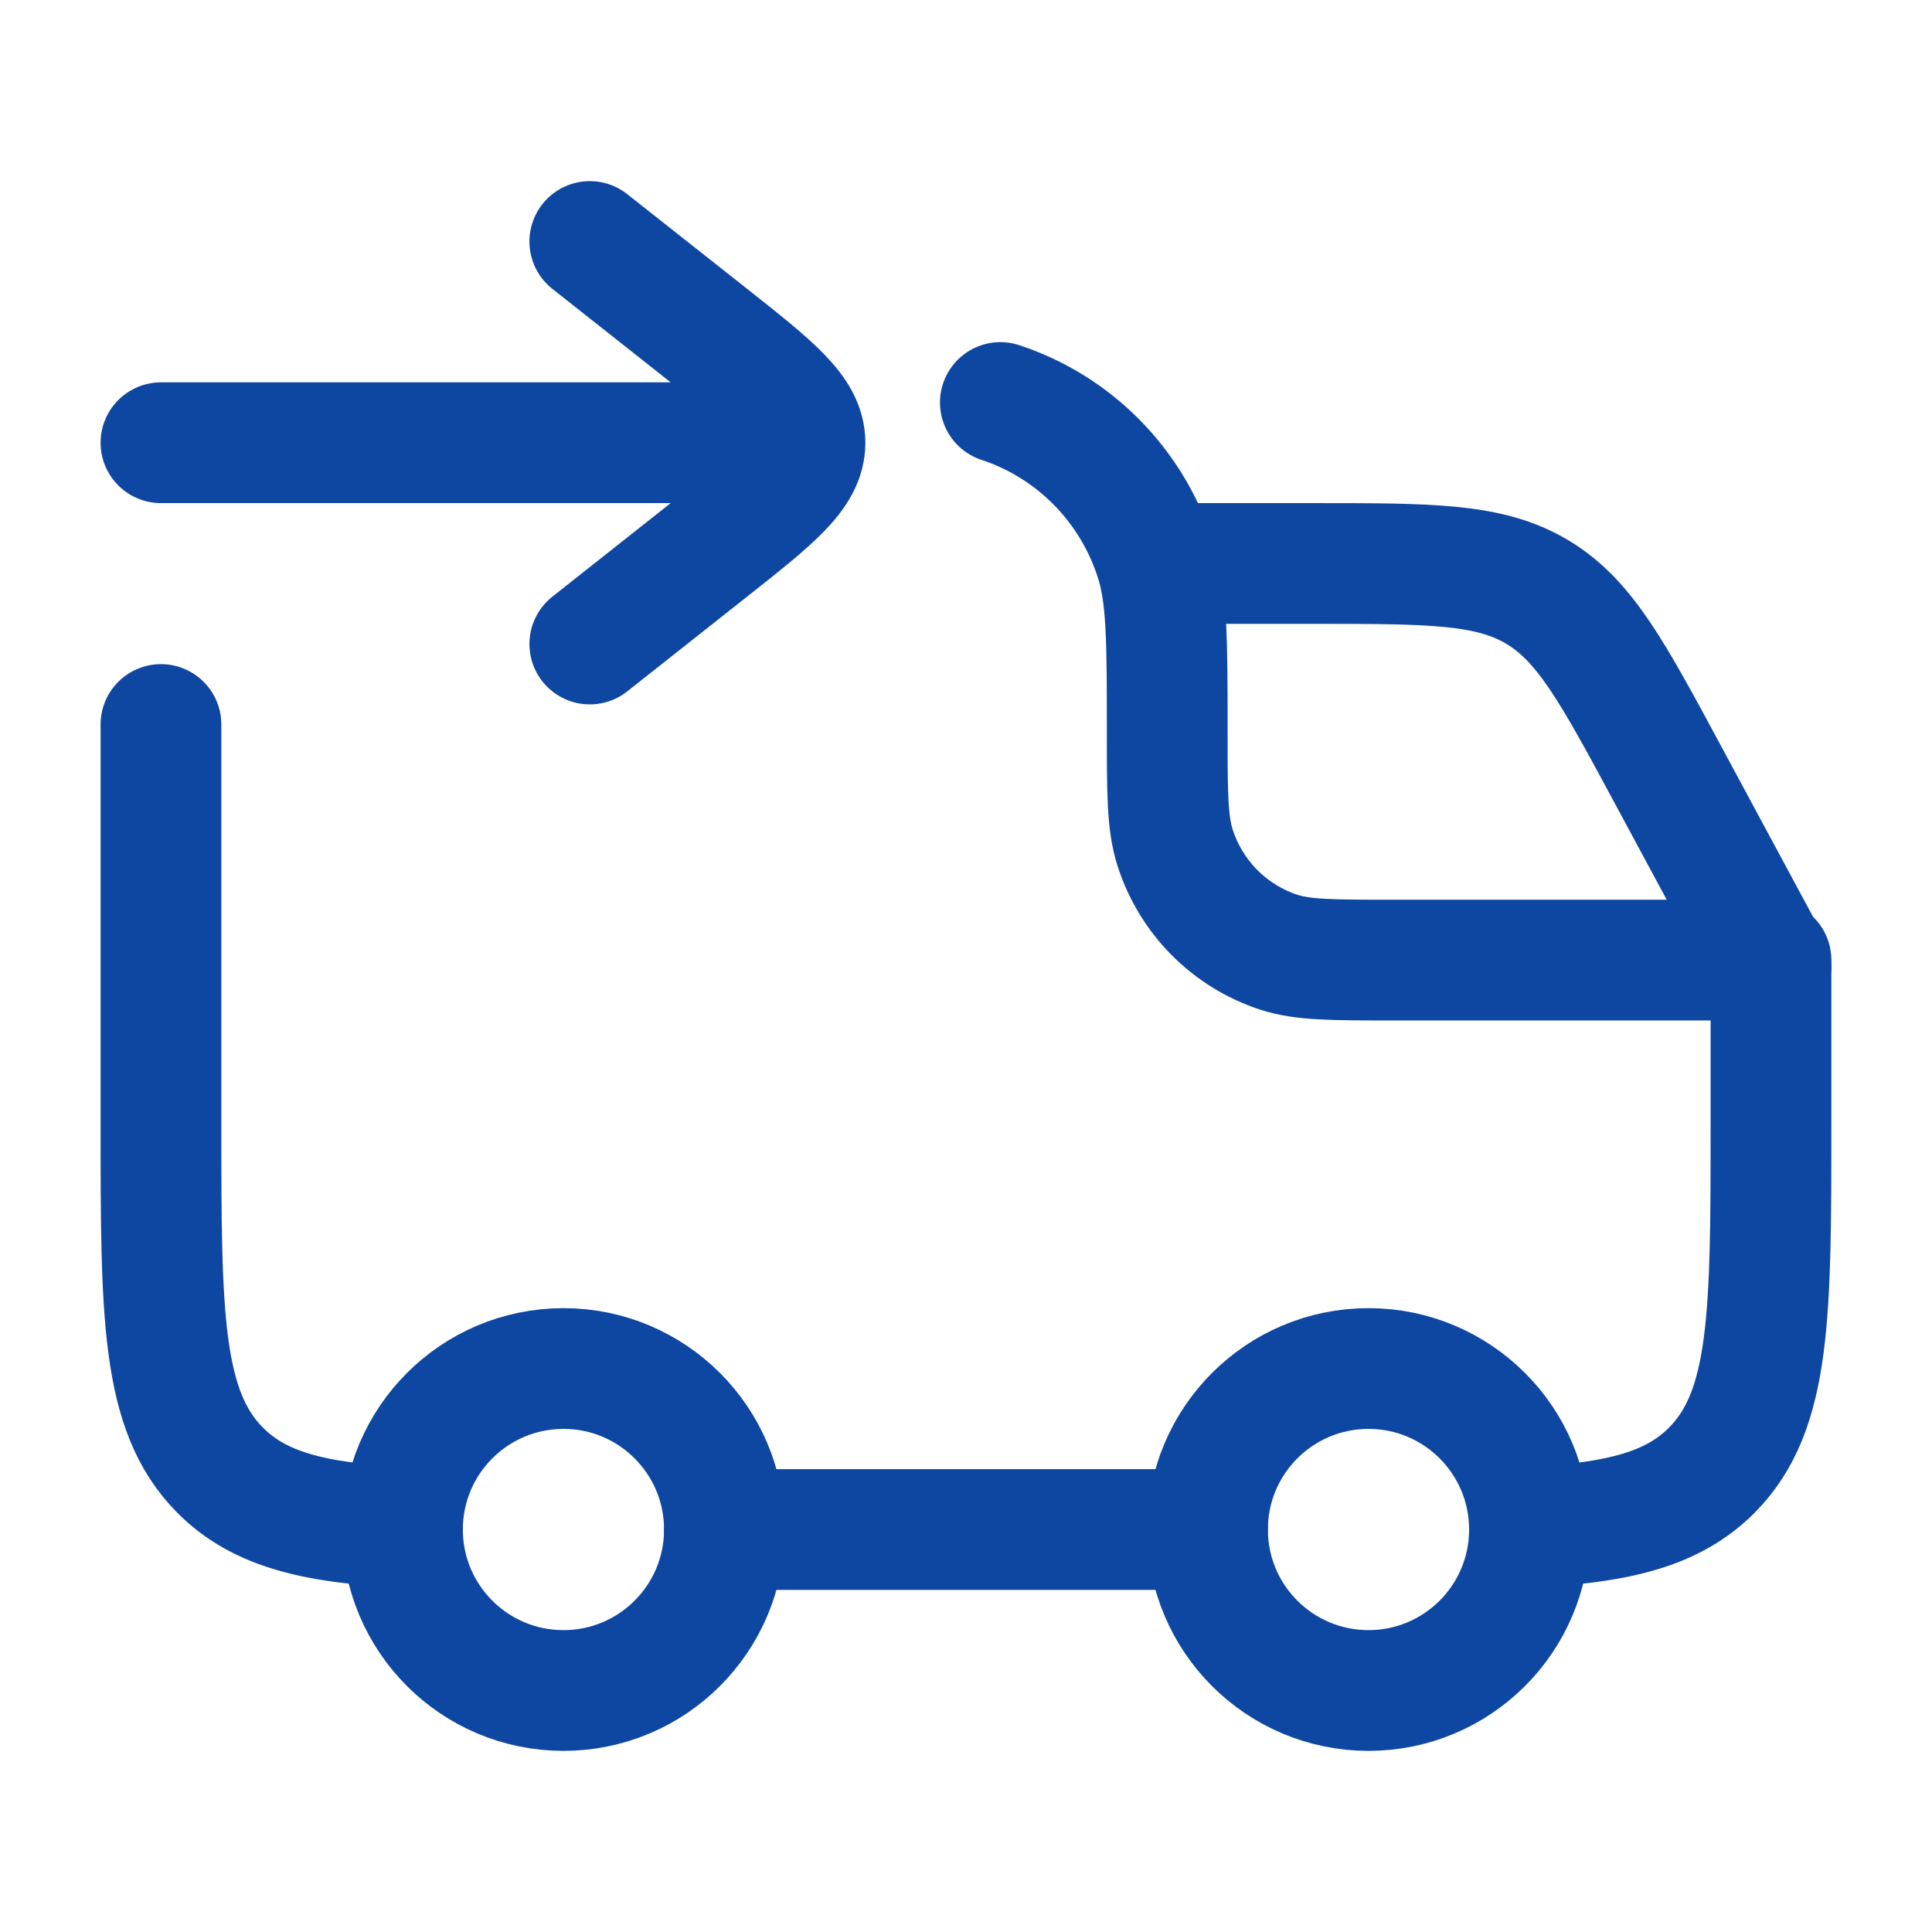 <svg width="32" height="32" viewBox="0 0 32 32" fill="none" xmlns="http://www.w3.org/2000/svg">
<path d="M22.667 28C24.139 28 25.333 26.806 25.333 25.334C25.333 23.861 24.139 22.667 22.667 22.667C21.194 22.667 20 23.861 20 25.334C20 26.806 21.194 28 22.667 28Z" stroke="#0E47A1" stroke-width="2" stroke-linecap="round" stroke-linejoin="round"/>
<path d="M9.333 28C10.805 28 11.999 26.806 11.999 25.334C11.999 23.861 10.805 22.667 9.333 22.667C7.86 22.667 6.666 23.861 6.666 25.334C6.666 26.806 7.86 28 9.333 28Z" stroke="#0E47A1" stroke-width="2" stroke-linecap="round" stroke-linejoin="round"/>
<path d="M2.666 12V18.596C2.666 21.772 2.666 23.36 3.642 24.347C4.291 25.003 5.203 25.223 6.666 25.296M16.569 6.667C17.786 7.067 18.742 8.032 19.137 9.263C19.333 9.871 19.333 10.623 19.333 12.13C19.333 13.132 19.333 13.634 19.463 14.039C19.592 14.442 19.814 14.809 20.111 15.11C20.409 15.411 20.774 15.637 21.175 15.77C21.577 15.902 22.073 15.902 23.066 15.902H29.333V18.596C29.333 21.772 29.333 23.36 28.357 24.347C27.707 25.003 26.795 25.223 25.333 25.296M11.999 25.334H19.999" stroke="#0E47A1" stroke-width="2" stroke-linecap="round" stroke-linejoin="round"/>
<path d="M19.333 9.333H21.761C23.702 9.333 24.671 9.333 25.461 9.805C26.251 10.276 26.711 11.131 27.631 12.84L29.333 16M9.769 10.667L11.75 9.101C12.805 8.267 13.333 7.851 13.333 7.333M13.333 7.333C13.333 6.816 12.805 6.4 11.75 5.565L9.769 4M13.333 7.333H2.666" stroke="#0E47A1" stroke-width="2" stroke-linecap="round" stroke-linejoin="round"/>
</svg>
